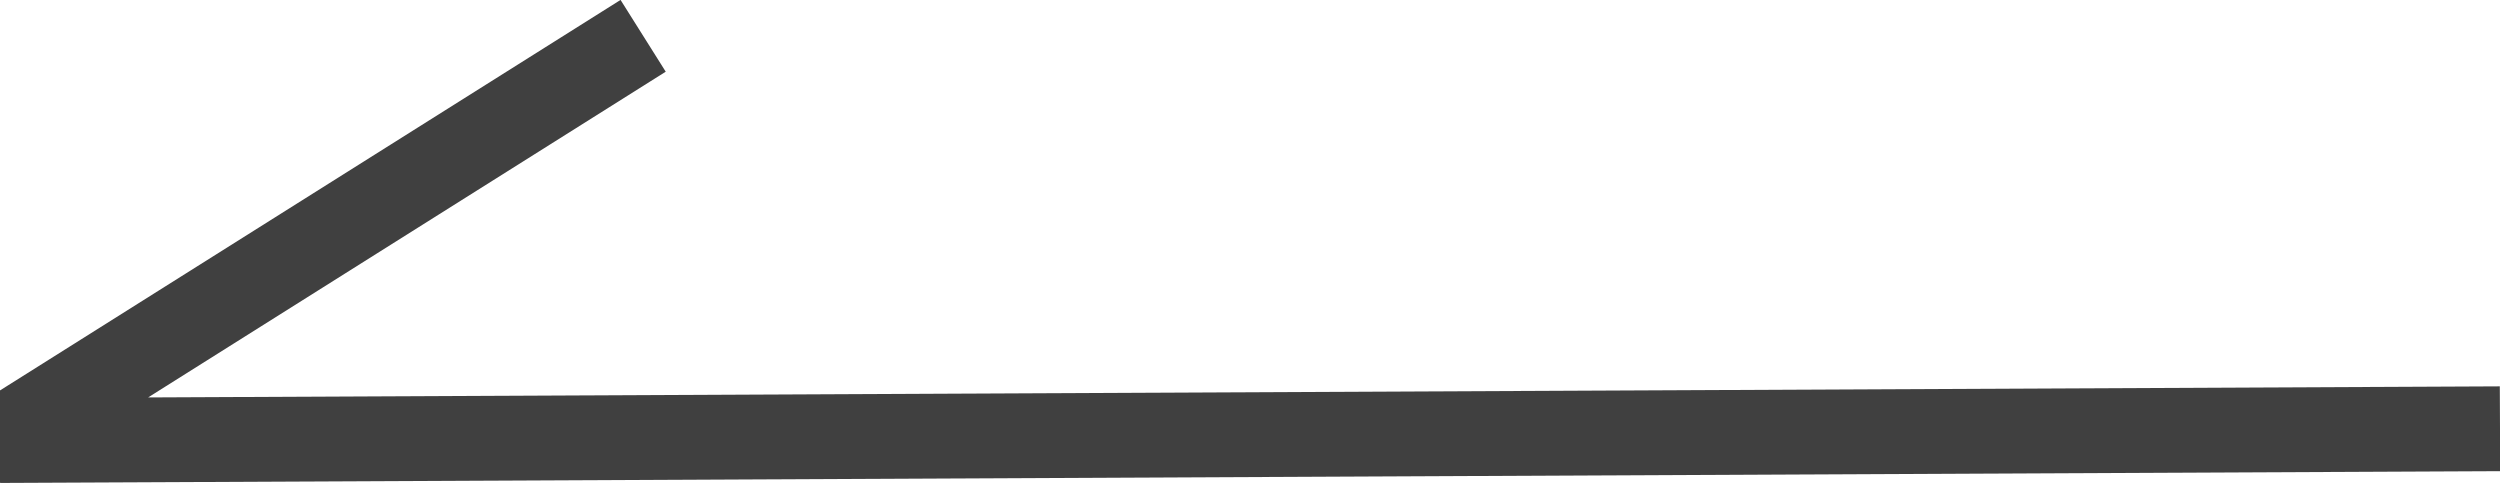 <?xml version="1.0" encoding="UTF-8"?><svg id="_レイヤー_2" xmlns="http://www.w3.org/2000/svg" viewBox="0 0 53.06 10.25"><g id="_レイヤー_1-2"><polyline points="13.65 .76 0 9.35 53.06 9.1" style="fill:none; stroke:#404040; stroke-linejoin:bevel; stroke-width:1.8px;"/></g></svg>